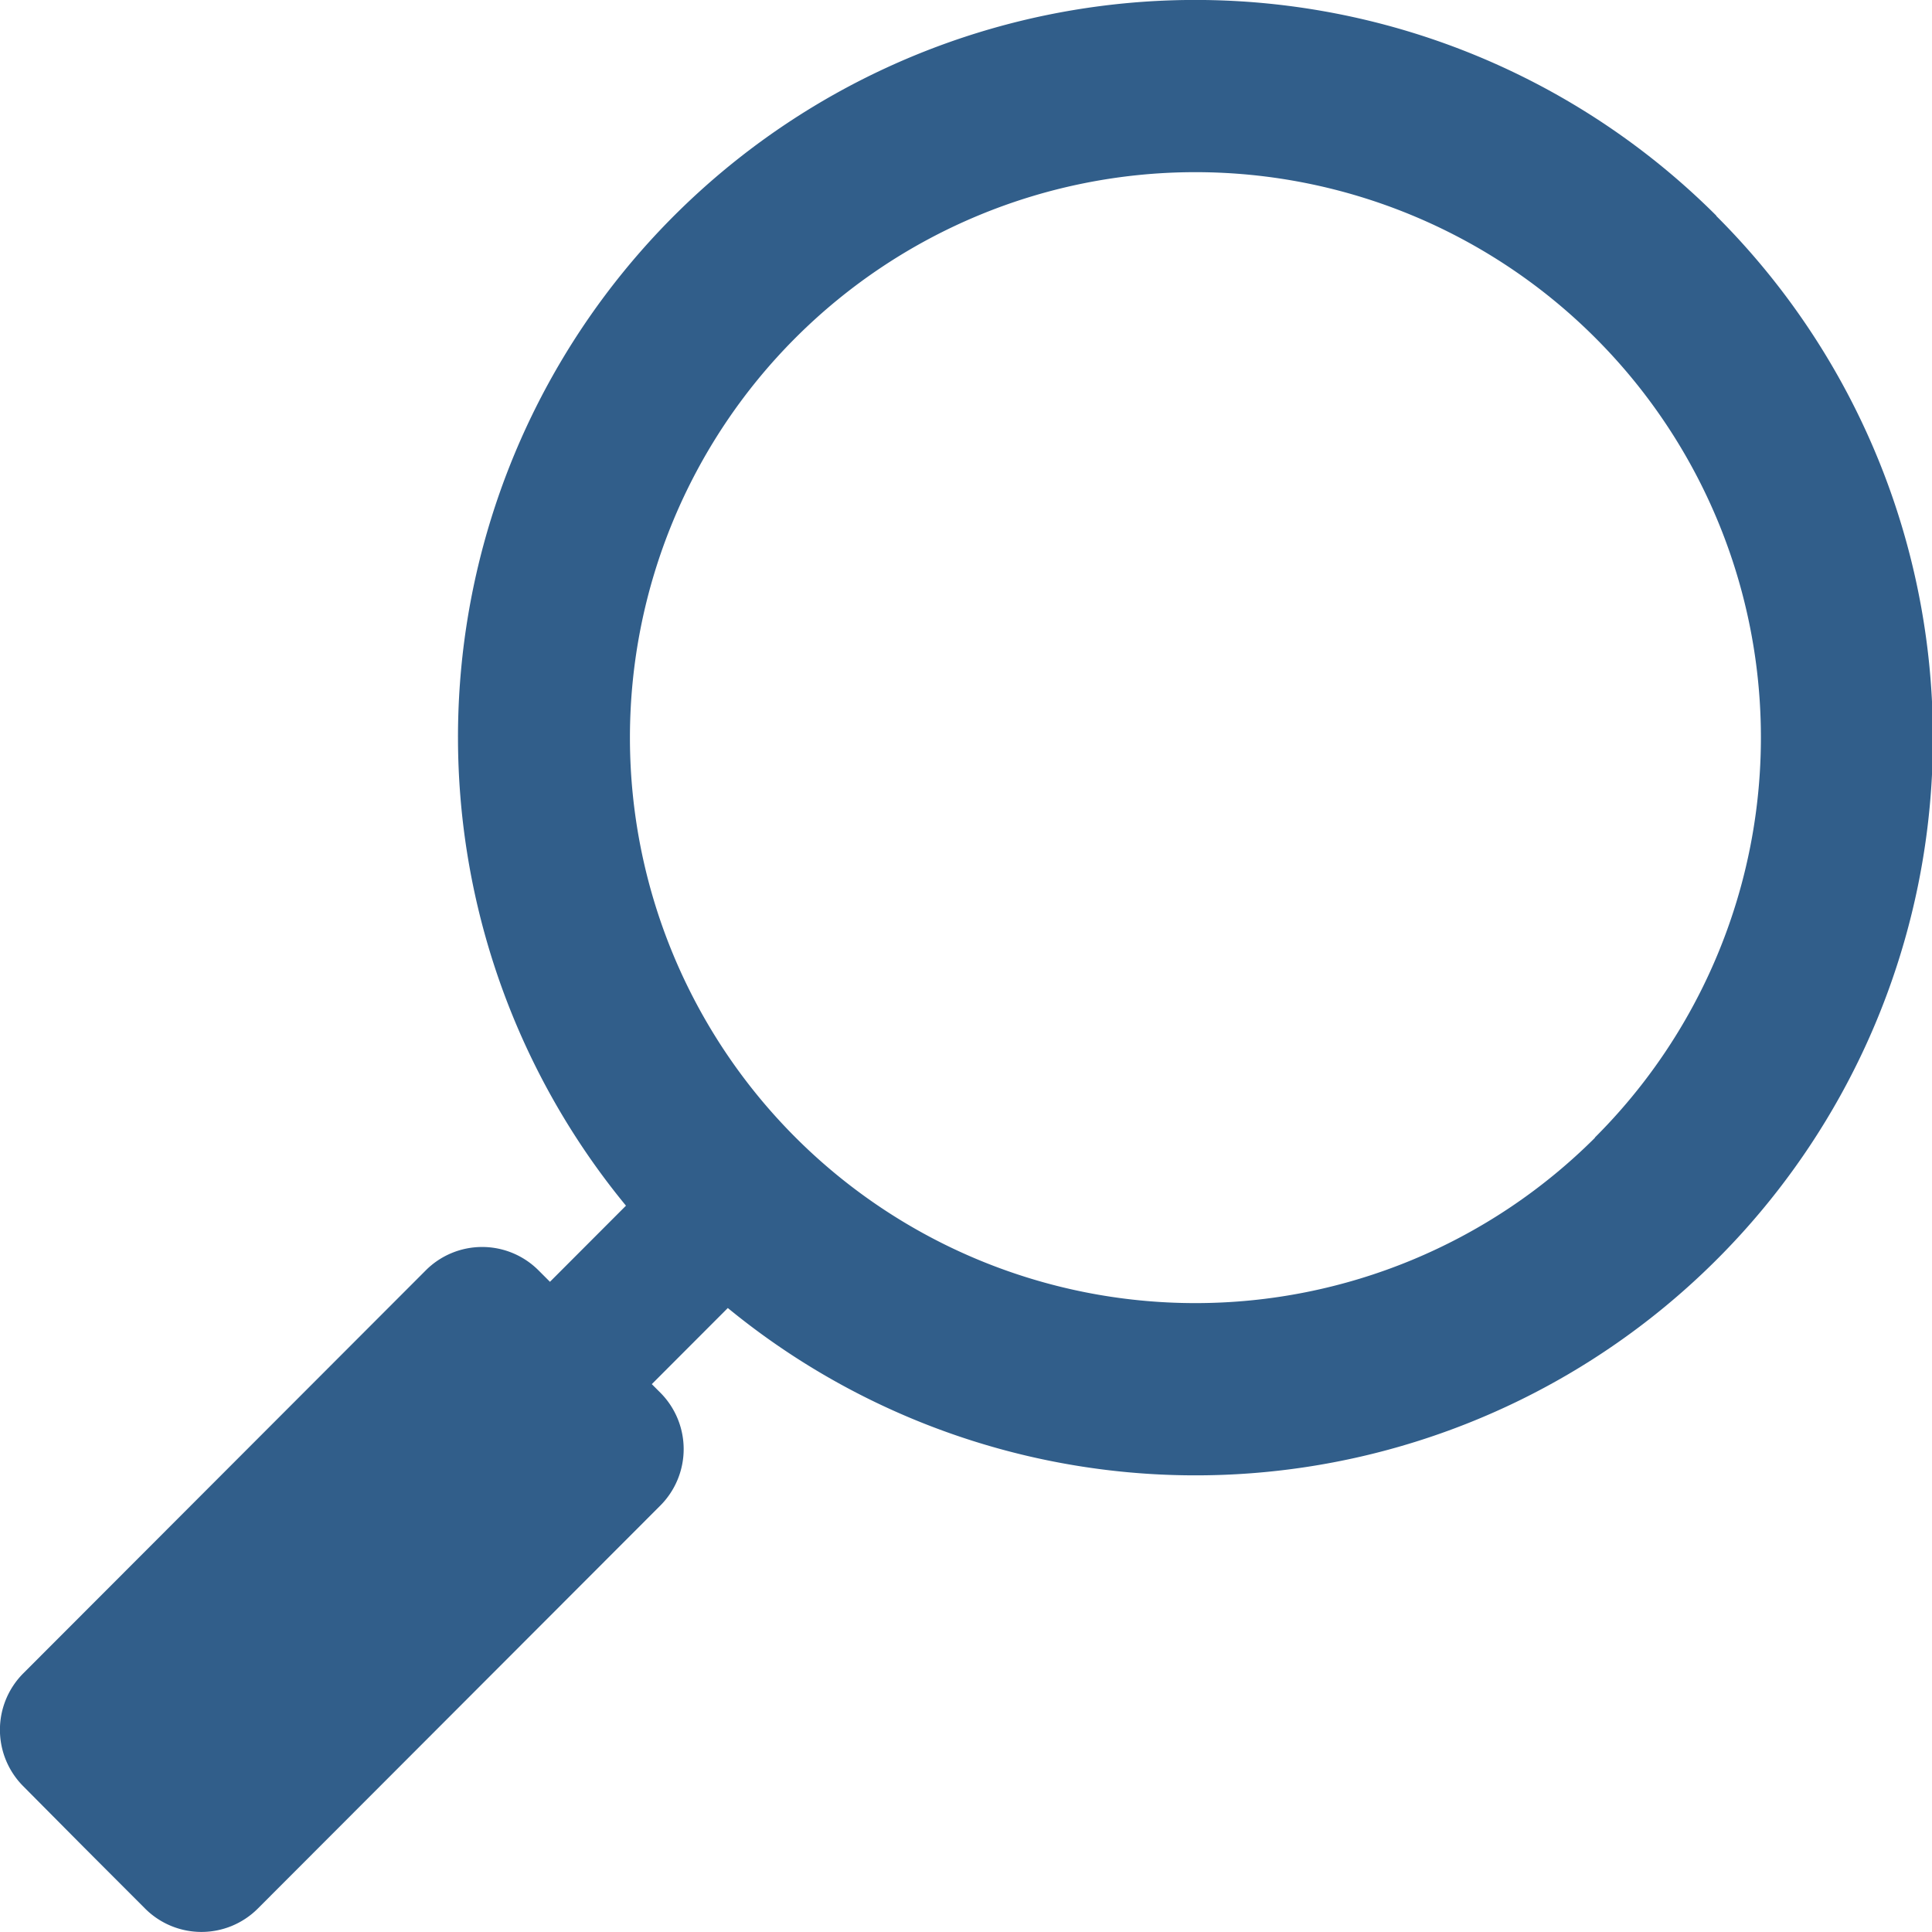 <svg xmlns="http://www.w3.org/2000/svg" width="35" height="35.002" viewBox="0 0 35 35.002">
  <g id="Group_221490" data-name="Group 221490" transform="translate(-1097.473 -2972.998)">
    <rect id="Rectangle_24140" data-name="Rectangle 24140" width="35" height="35" transform="translate(1097.473 2972.999)" fill="none" opacity="0"/>
    <g id="Group_221489" data-name="Group 221489" transform="translate(857.863 2738)">
      <g id="Group_221409" data-name="Group 221409" transform="translate(239.609 234.999)">
        <g id="Group_221408" data-name="Group 221408">
          <g id="Group_221407" data-name="Group 221407">
            <path id="Path_278965" data-name="Path 278965" d="M270.706,238.908a13.356,13.356,0,0,0-19.756,17.932l-1.377,1.379-.207-.207a1.443,1.443,0,0,0-2.043,0l-7.291,7.3a1.448,1.448,0,0,0,0,2.046l1.1,1.108,1.106,1.107a1.443,1.443,0,0,0,2.043,0l7.291-7.3a1.448,1.448,0,0,0,0-2.046l-.154-.154,1.377-1.379a13.358,13.358,0,0,0,17.906-19.785Zm-2.2,16.7a10.244,10.244,0,1,1,0-14.494A10.235,10.235,0,0,1,268.5,255.608Z" transform="translate(-239.609 -234.999)" fill="#315e8a"/>
          </g>
        </g>
      </g>
    </g>
  </g>
</svg>
